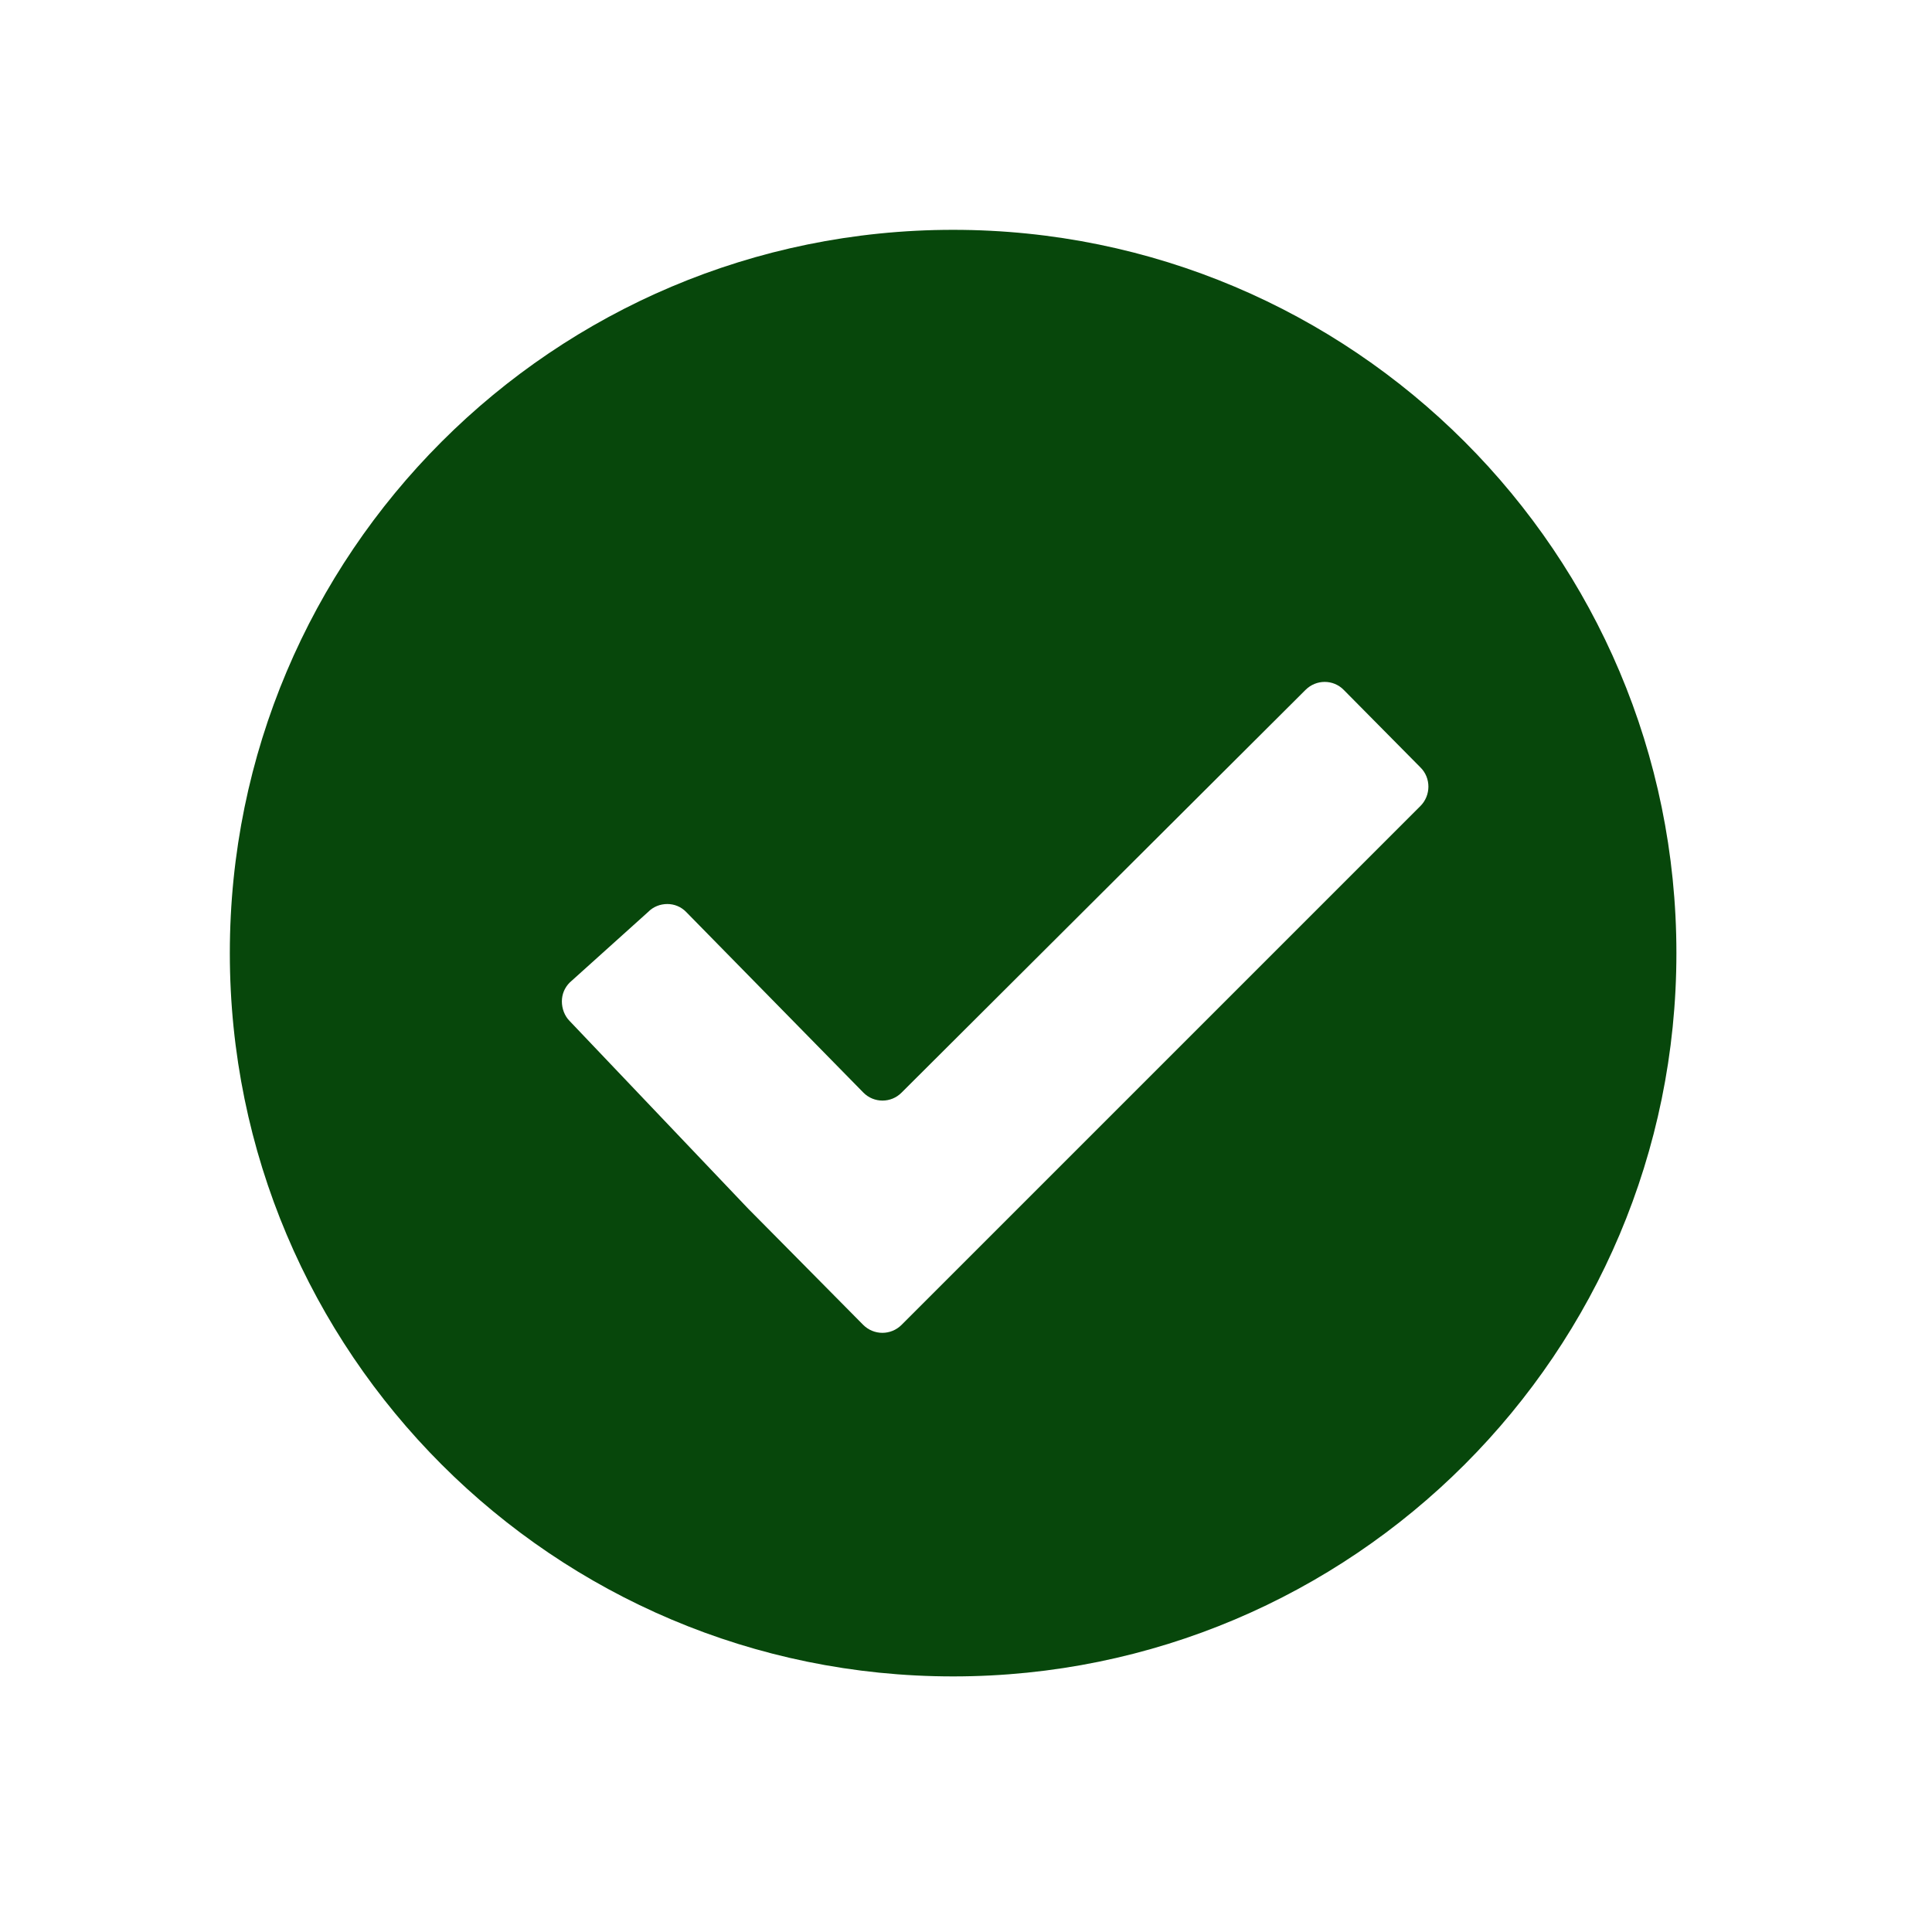 <svg xmlns="http://www.w3.org/2000/svg" xmlns:xlink="http://www.w3.org/1999/xlink" width="50" zoomAndPan="magnify" viewBox="0 0 37.5 37.5" height="50" preserveAspectRatio="xMidYMid meet" version="1.0"><defs><clipPath id="b3fdff2f64"><path d="M 4.461 4.461 L 32.586 4.461 L 32.586 32.586 L 4.461 32.586 Z M 4.461 4.461 " clip-rule="nonzero"/></clipPath></defs><g clip-path="url(#b3fdff2f64)"><path fill="#07470b" d="M 18.5 4.461 C 10.746 4.461 4.461 10.746 4.461 18.5 C 4.461 26.254 10.746 32.539 18.5 32.539 C 26.254 32.539 32.539 26.254 32.539 18.5 C 32.539 10.746 26.254 4.461 18.5 4.461 Z M 27.57 15.645 L 17.5 25.715 C 17.293 25.922 16.961 25.922 16.754 25.715 L 15.266 24.211 C 15.062 24.004 14.727 23.668 14.523 23.461 L 11.059 19.82 C 10.957 19.719 10.906 19.574 10.906 19.438 C 10.906 19.301 10.957 19.172 11.059 19.07 L 12.578 17.703 C 12.68 17.598 12.816 17.547 12.953 17.547 C 13.086 17.547 13.219 17.598 13.32 17.703 L 16.758 21.207 C 16.961 21.414 17.297 21.414 17.5 21.207 L 25.34 13.391 C 25.547 13.184 25.879 13.184 26.082 13.391 L 27.57 14.895 C 27.777 15.098 27.777 15.438 27.57 15.645 Z M 27.57 15.645 " fill-opacity="1" fill-rule="nonzero"/></g></svg>
